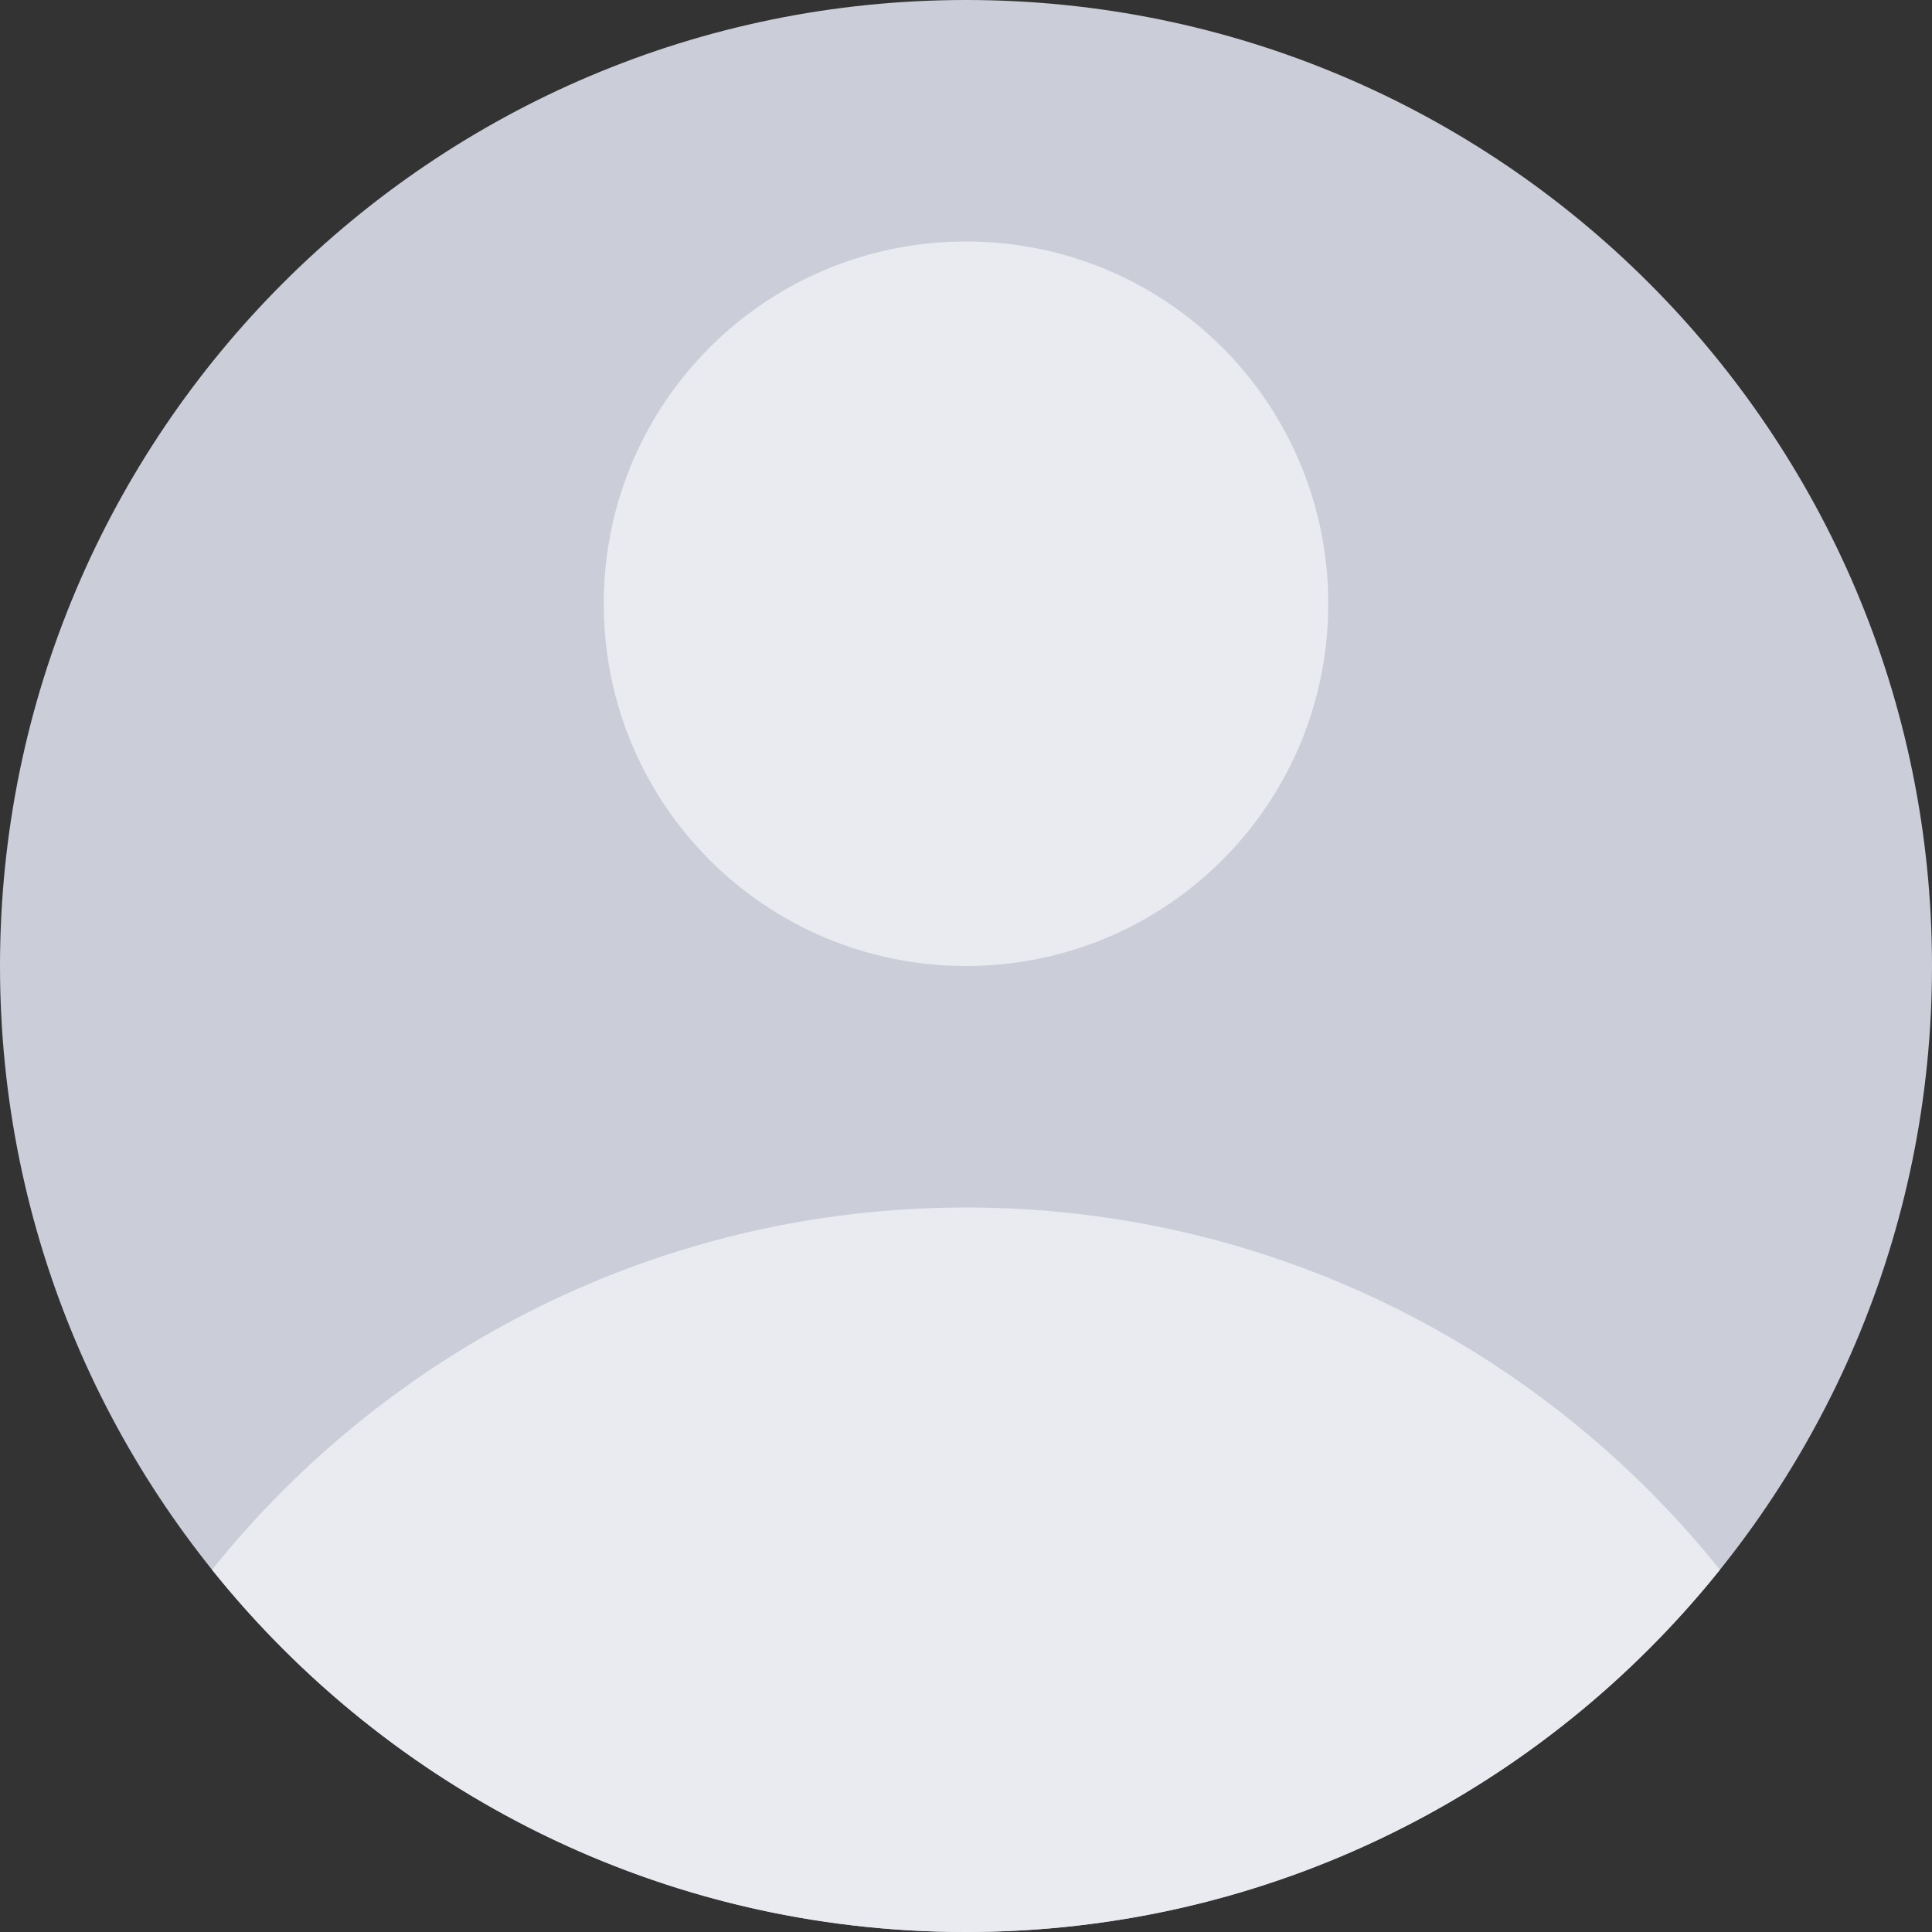 <svg width="40" height="40" viewBox="0 0 40 40" fill="none" xmlns="http://www.w3.org/2000/svg">
<rect x="0" y="0" width="40" height="40" fill="#333333" stroke="none"/>
<path d="M20 0C8.96 0 0 8.96 0 20C0 31.04 8.96 40 20 40C31.04 40 40 31.04 40 20C40 8.96 31.04 0 20 0Z" fill="#CBCED9"/>
<path d="M35.609 32.5C31.943 27.928 26.311 25 19.999 25C13.688 25 8.056 27.928 4.39 32.5C8.056 37.072 13.688 40 19.999 40C26.311 40 31.943 37.072 35.609 32.5Z" fill="#E9EBF0"/>
<path d="M20 5C24.15 5 27.5 8.35 27.5 12.5C27.5 16.65 24.15 20 20 20C15.85 20 12.5 16.65 12.5 12.5C12.5 8.35 15.85 5 20 5Z" fill="#E9EBF0"/>
</svg>
